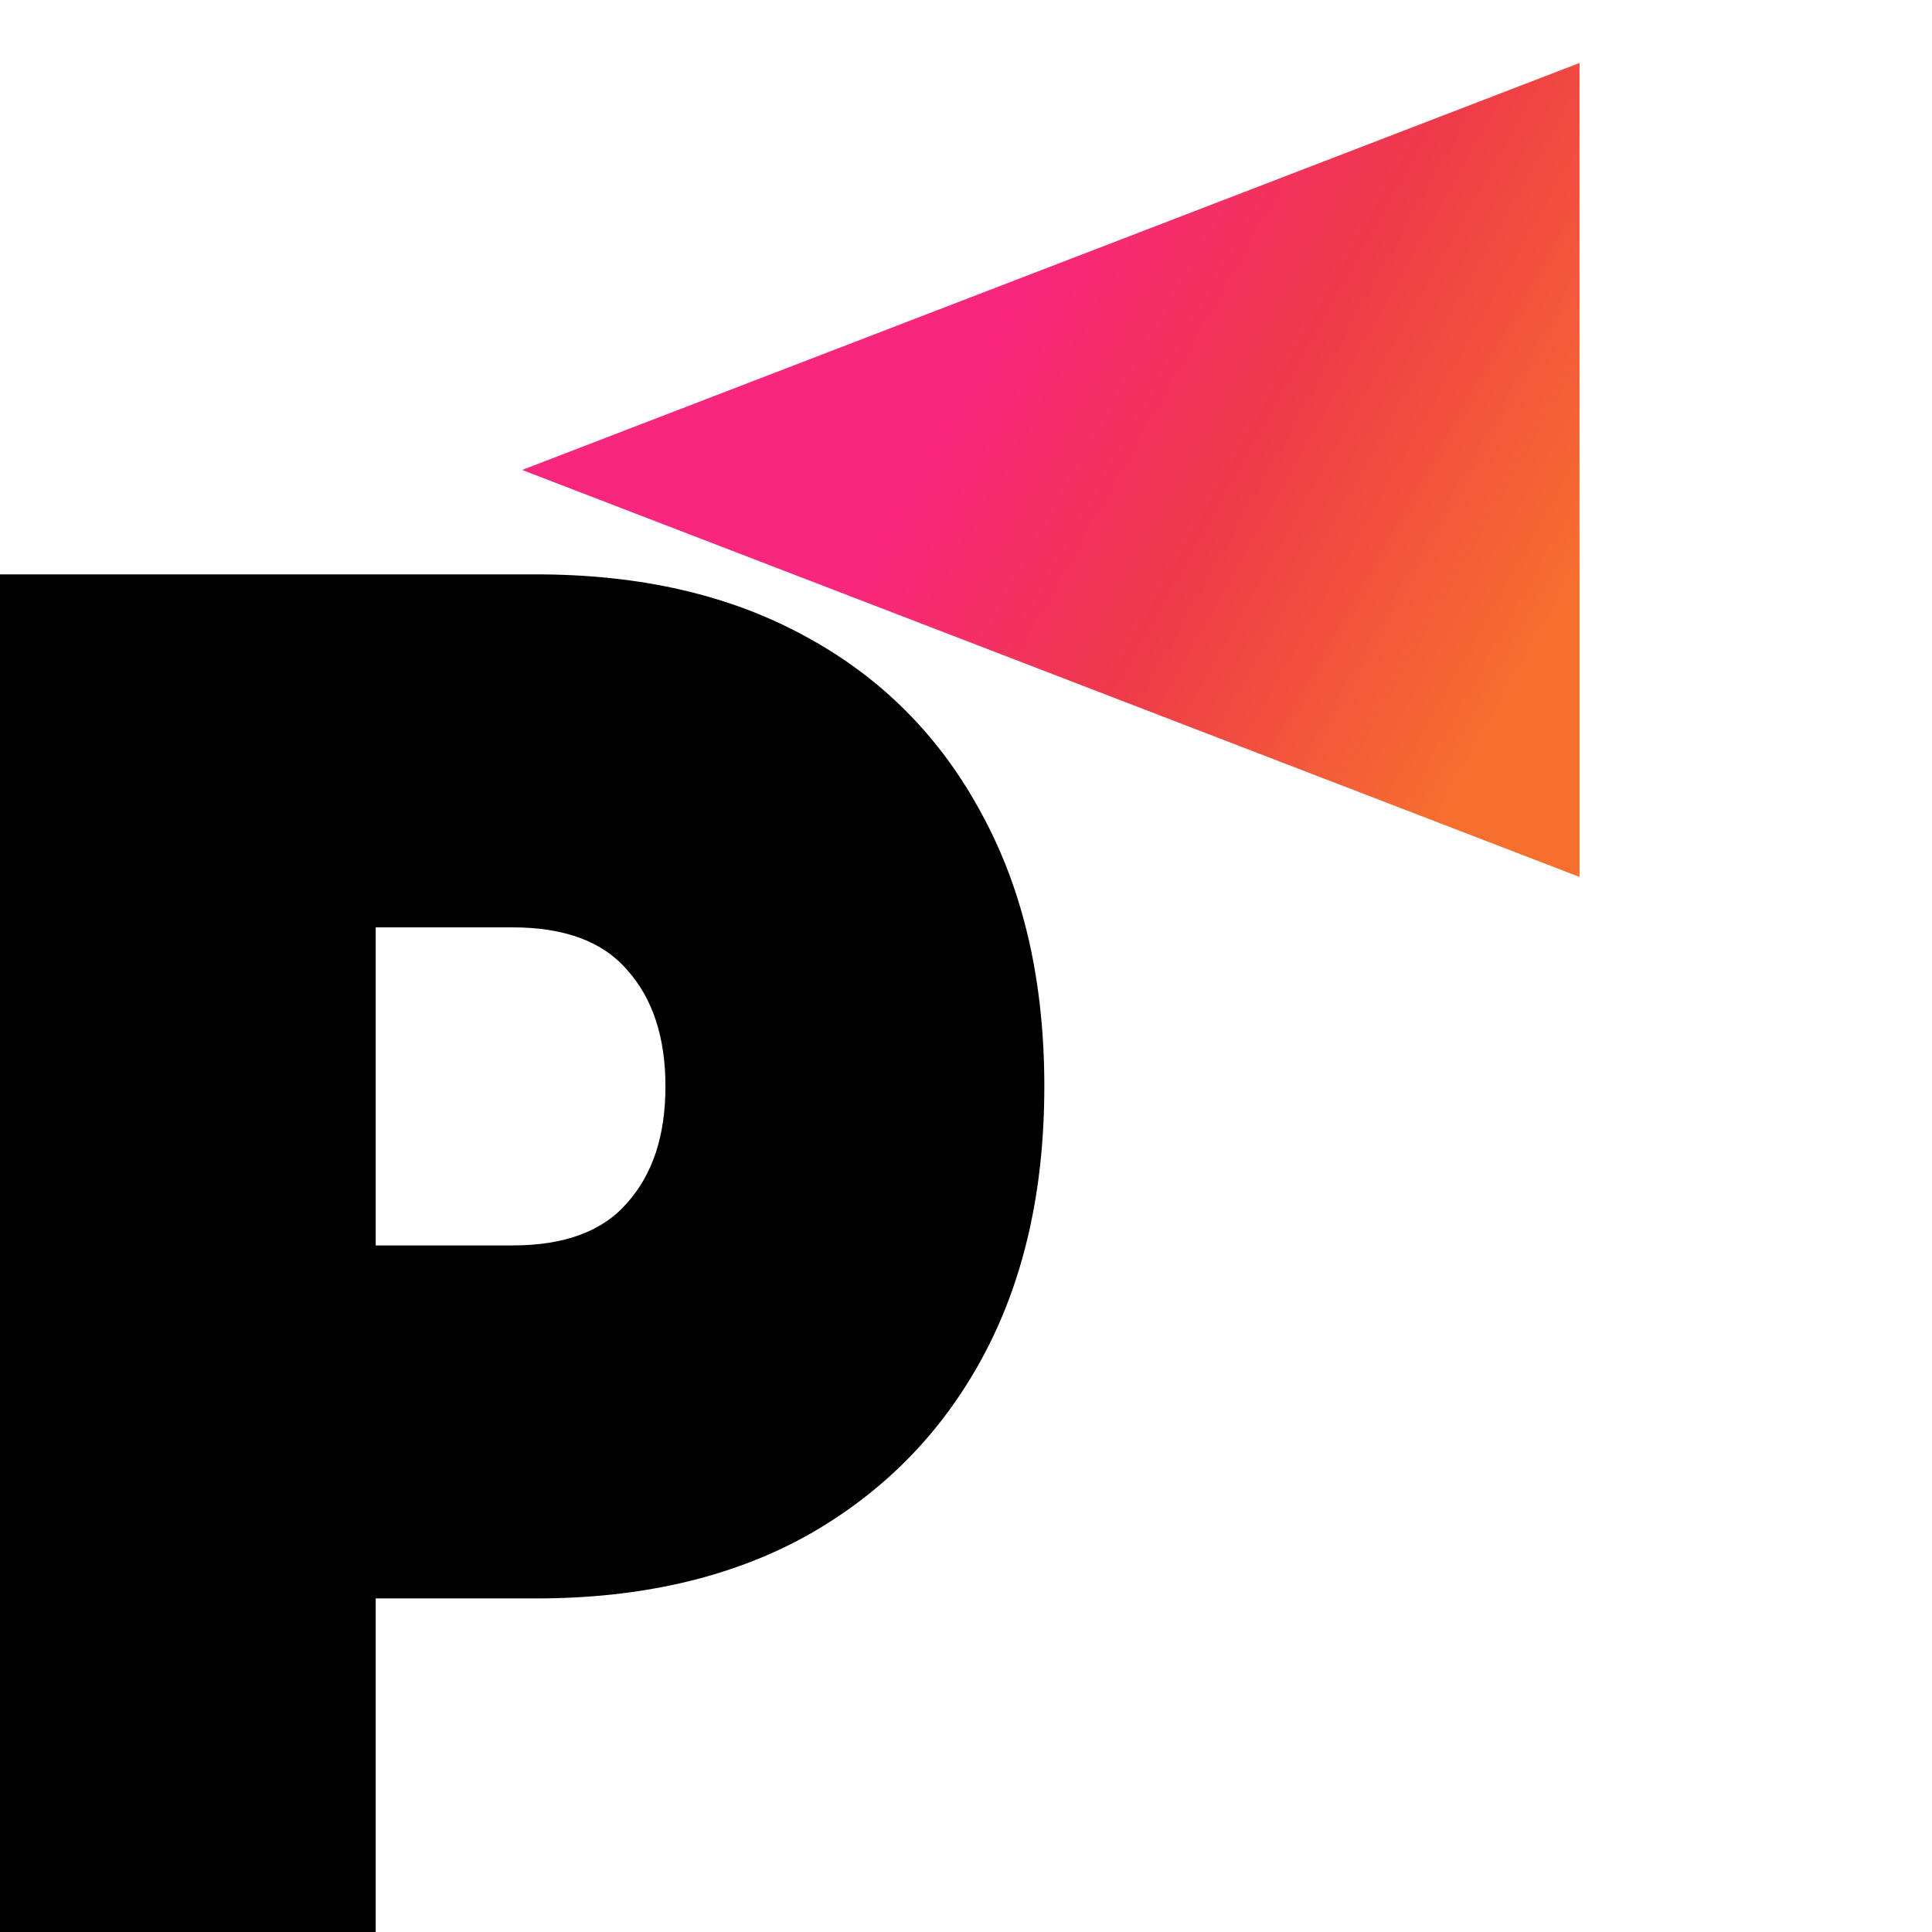 <?xml version="1.0" encoding="UTF-8"?> <svg xmlns="http://www.w3.org/2000/svg" width="74" height="74" viewBox="0 0 74 74" fill="none"><path d="M20 18L60.5 2.412V33.589L20 18Z" fill="url(#paint0_linear_6225_8)"></path><path d="M0 74V22H20.549C24.532 22 27.968 22.792 30.854 24.377C33.781 25.962 36.037 28.24 37.622 31.211C39.207 34.133 40 37.6 40 41.611C40 45.623 39.207 49.09 37.622 52.011C36.037 54.933 33.781 57.211 30.854 58.846C27.968 60.431 24.532 61.223 20.549 61.223H7.988L14.39 53.72V74H0ZM14.39 55.651L7.988 47.703H19.634C21.626 47.703 23.089 47.158 24.024 46.069C25 44.979 25.488 43.493 25.488 41.611C25.488 39.73 25 38.244 24.024 37.154C23.089 36.065 21.626 35.52 19.634 35.52H7.988L14.39 27.571V55.651Z" fill="black"></path><defs><linearGradient id="paint0_linear_6225_8" x1="58.942" y1="24.968" x2="37.852" y2="13.107" gradientUnits="userSpaceOnUse"><stop stop-color="#F76F2F"></stop><stop offset="0.548" stop-color="#EE3A49"></stop><stop offset="1" stop-color="#F9267D"></stop></linearGradient></defs></svg> 